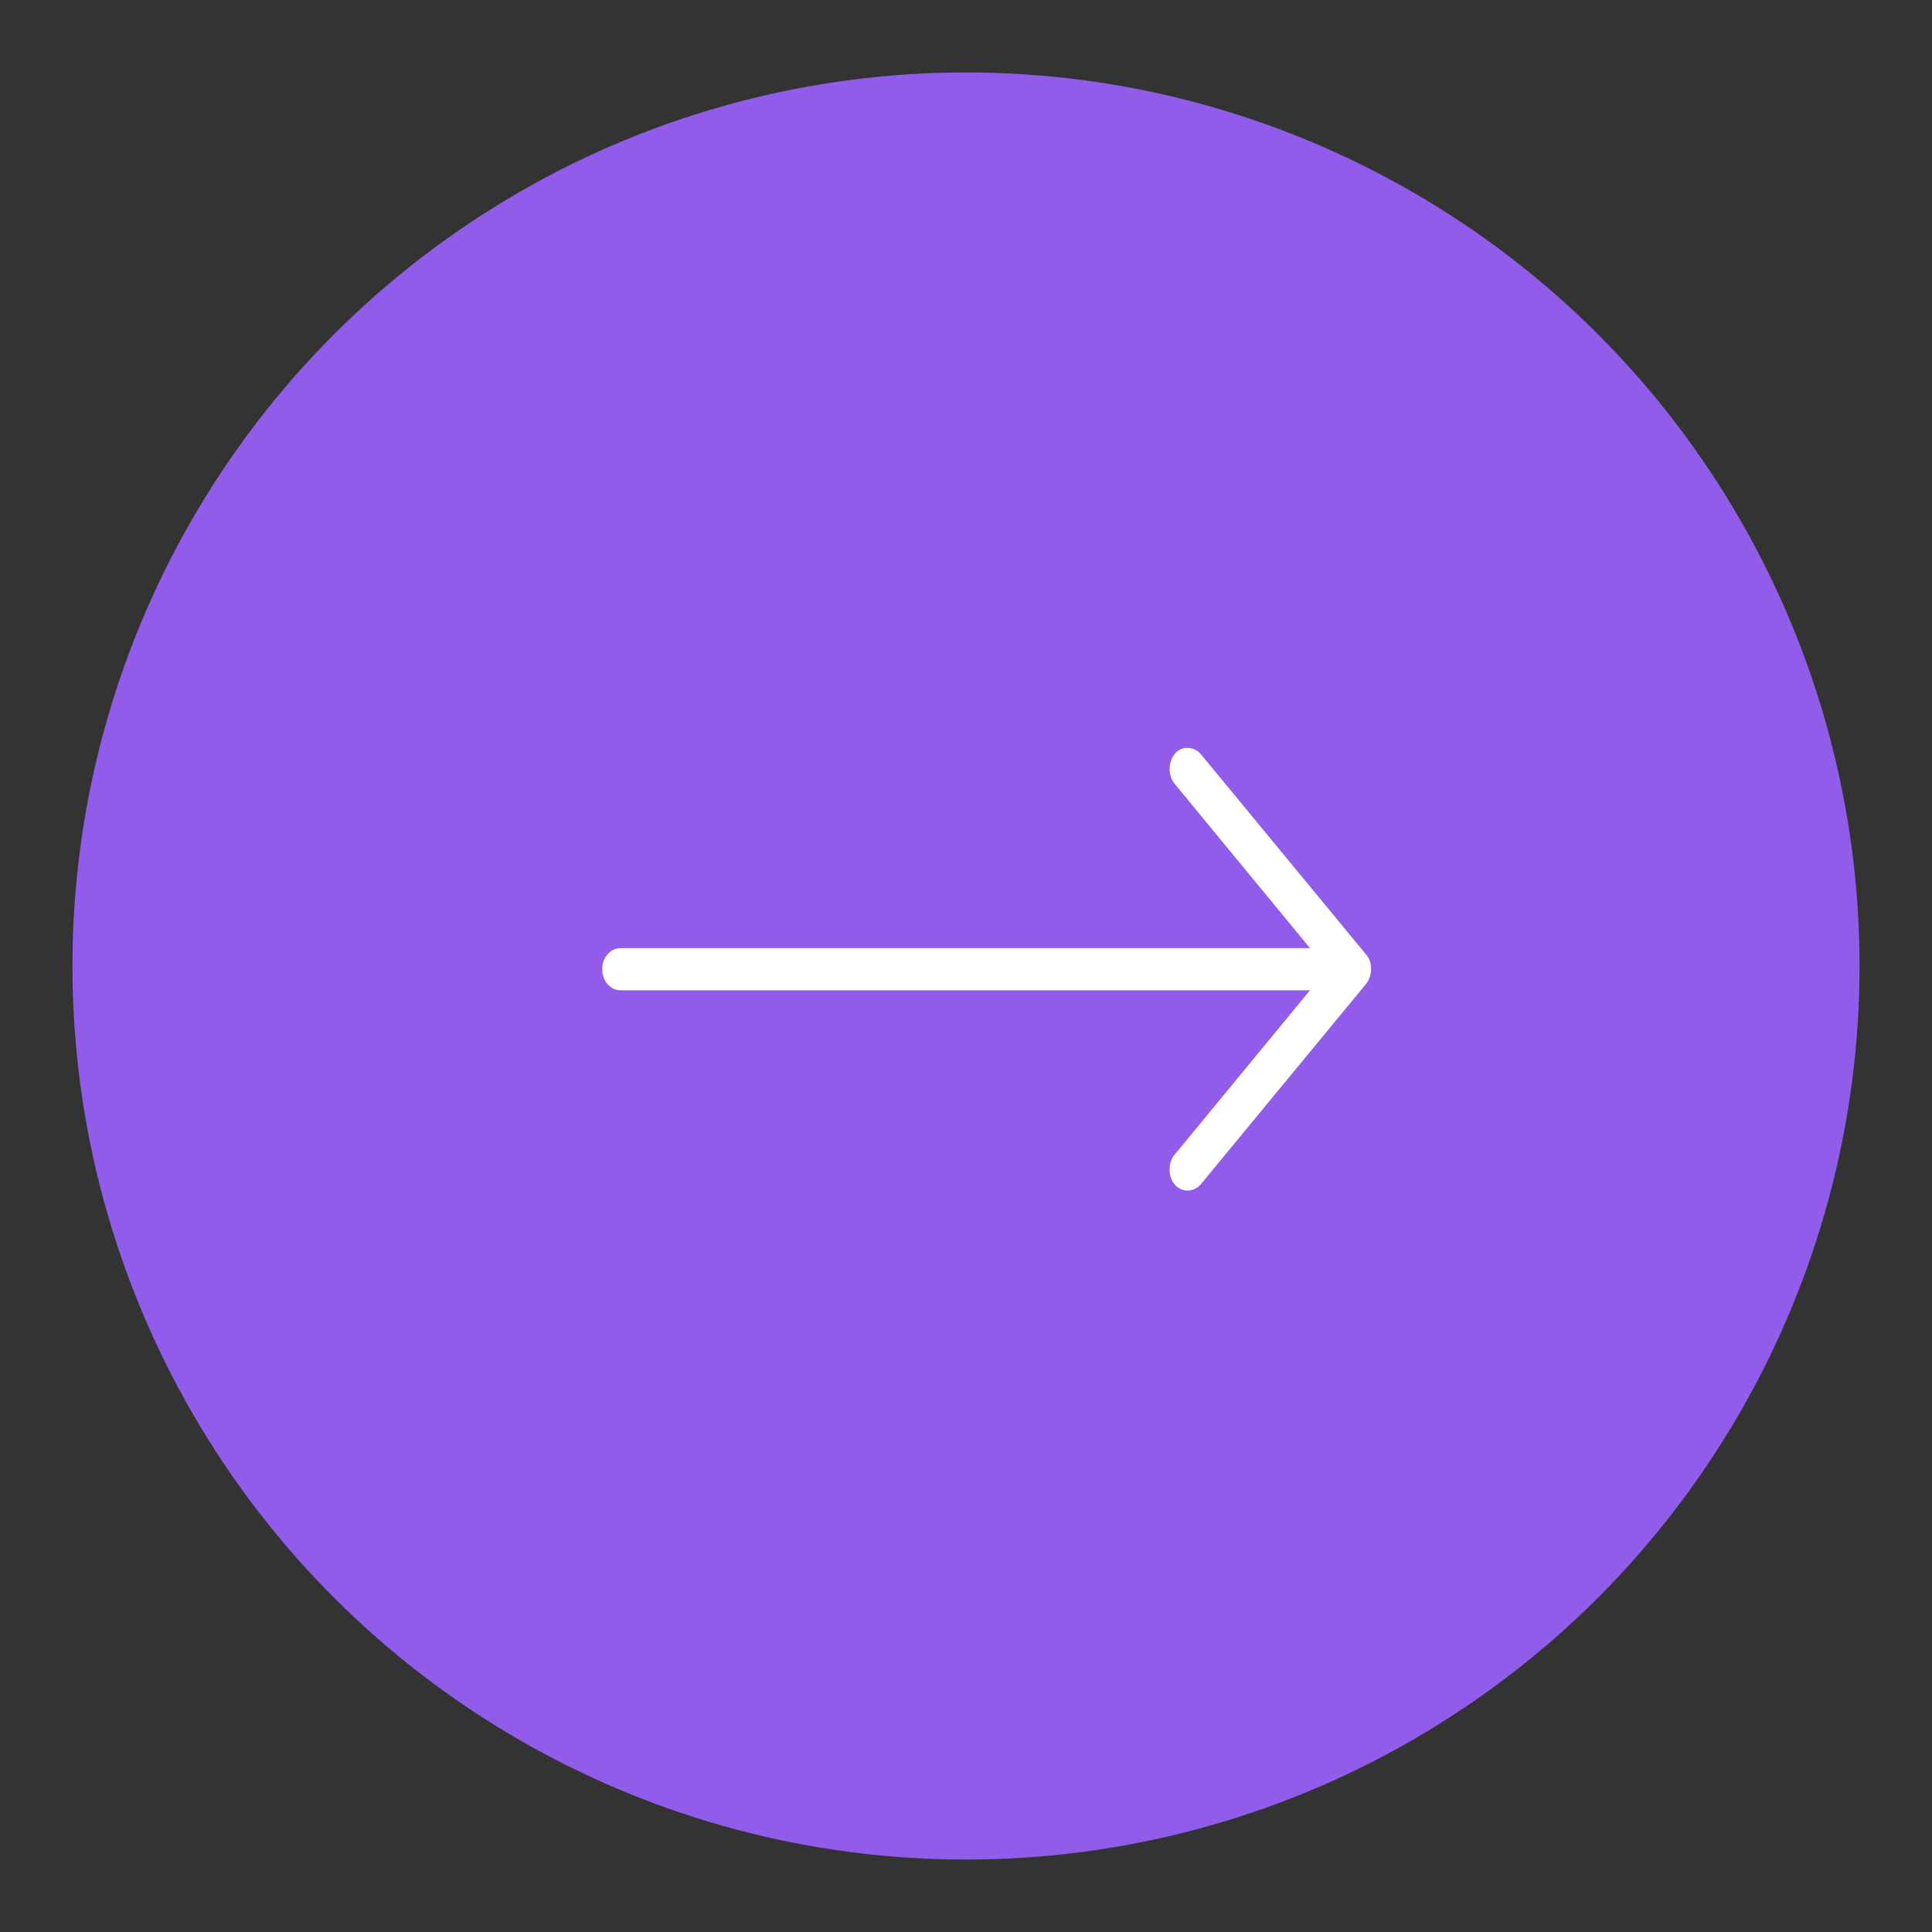 <svg width="40" height="40" viewBox="0 0 40 40" fill="none" xmlns="http://www.w3.org/2000/svg">
<rect x="0" y="0" width="40" height="40" fill="#333333" stroke="none"/>
<circle cx="20" cy="20" r="18.5" fill="#915CEA"/>
<path d="M28.387 20.066C28.381 20.198 28.34 20.302 28.286 20.367L24.865 24.515C24.708 24.696 24.472 24.689 24.327 24.532C24.183 24.375 24.176 24.08 24.313 23.914L27.122 20.503H12.848C12.638 20.503 12.468 20.308 12.468 20.067C12.468 19.825 12.638 19.63 12.848 19.63H27.122L24.313 16.219C24.176 16.052 24.188 15.764 24.327 15.601C24.472 15.433 24.728 15.452 24.865 15.618L28.286 19.766C28.376 19.872 28.381 19.962 28.387 20.066Z" fill="white"/>
</svg>
